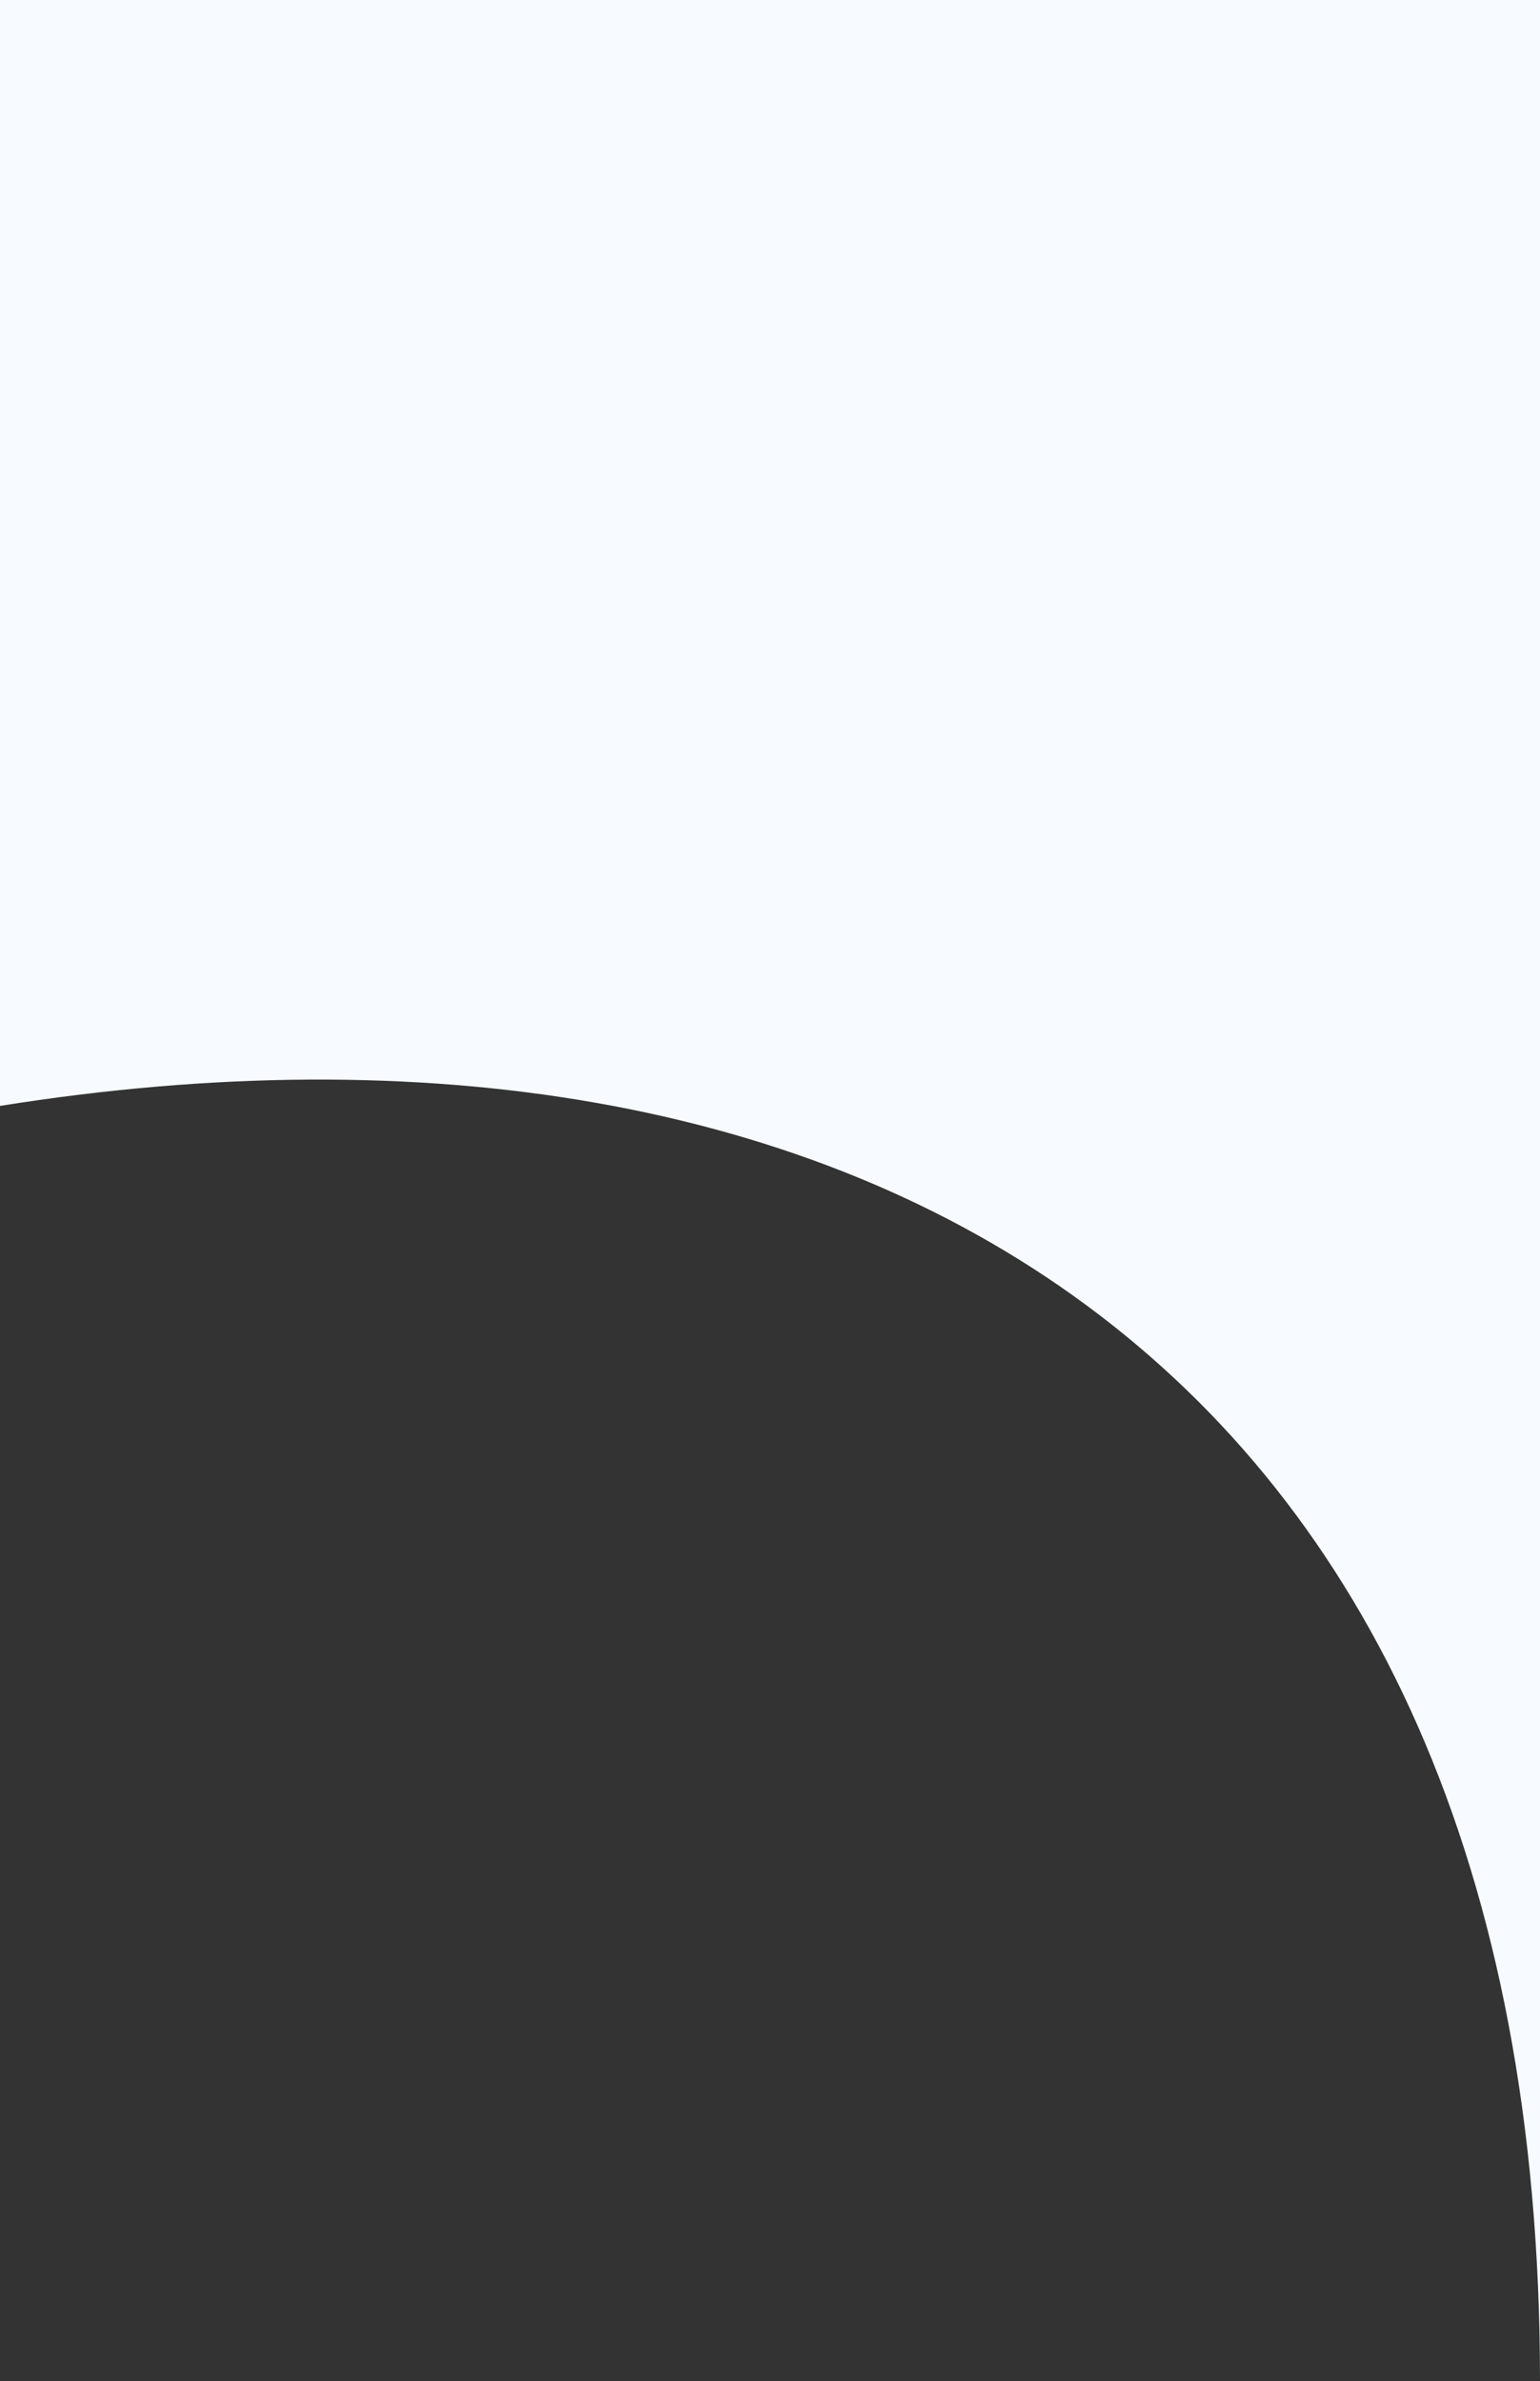 <svg width="1250" height="1932" viewBox="0 0 1250 1932" fill="none" xmlns="http://www.w3.org/2000/svg">
<rect x="0" y="0" width="1250" height="1932" fill="#333333" stroke="none"/>
<path d="M0 897.357C685 787.984 1250 1093.36 1250 1931.73V-2.643H0V897.357Z" fill="#F7FBFF"/>
</svg>
